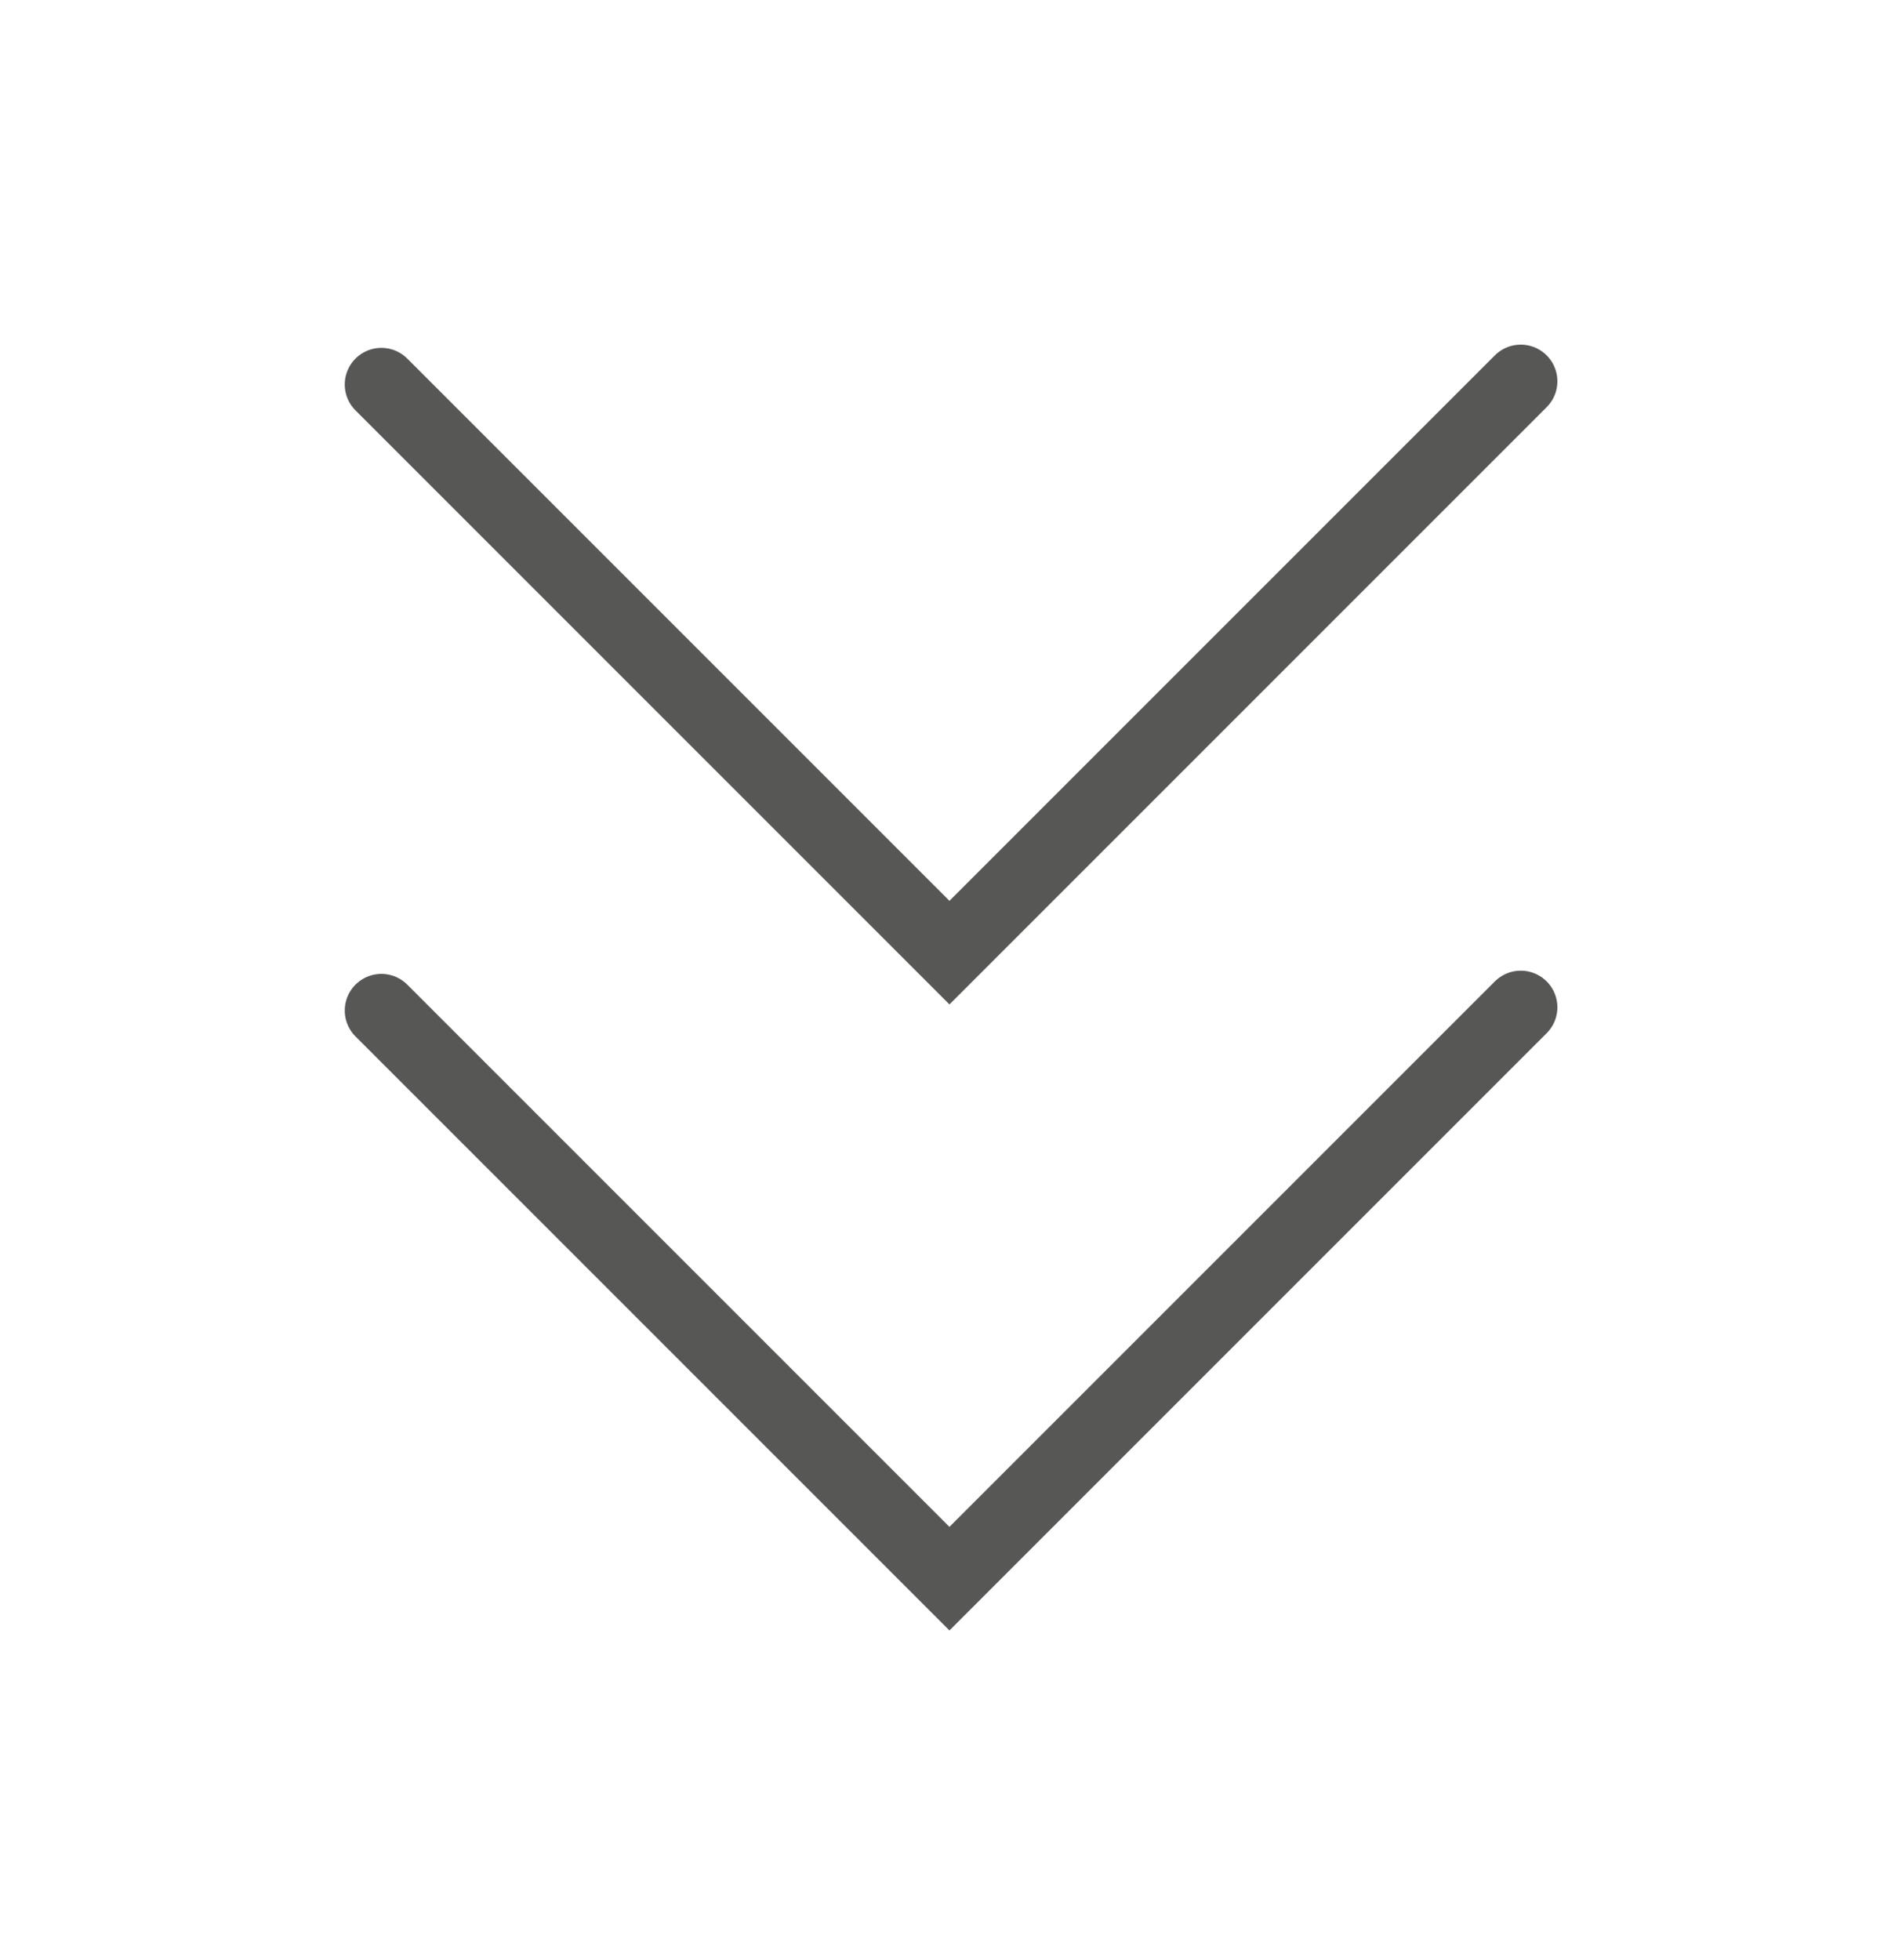 <svg xmlns="http://www.w3.org/2000/svg" xmlns:xlink="http://www.w3.org/1999/xlink" width="51.936" height="53.521" viewBox="0 0 51.936 53.521">
  <defs>
    <filter id="Path_150" x="0" y="0" width="51.936" height="36.424" filterUnits="userSpaceOnUse">
      <feOffset dy="3" input="SourceAlpha"/>
      <feGaussianBlur stdDeviation="3" result="blur"/>
      <feFlood flood-opacity="0.161"/>
      <feComposite operator="in" in2="blur"/>
      <feComposite in="SourceGraphic"/>
    </filter>
    <filter id="Path_151" x="0" y="17.097" width="51.936" height="36.424" filterUnits="userSpaceOnUse">
      <feOffset dy="3" input="SourceAlpha"/>
      <feGaussianBlur stdDeviation="3" result="blur-2"/>
      <feFlood flood-opacity="0.161"/>
      <feComposite operator="in" in2="blur-2"/>
      <feComposite in="SourceGraphic"/>
    </filter>
  </defs>
  <g id="Group_120" data-name="Group 120" transform="translate(-504.831 -485.709)">
    <g transform="matrix(1, 0, 0, 1, 504.83, 485.71)" filter="url(#Path_150)">
      <path id="Path_150-2" data-name="Path 150" d="M515.245,493.207l15.512,15.512,15.6-15.6" transform="translate(-504.83 -485.71)" fill="none" stroke="#575756" stroke-linecap="round" stroke-miterlimit="10" stroke-width="2"/>
    </g>
    <g transform="matrix(1, 0, 0, 1, 504.83, 485.71)" filter="url(#Path_151)">
      <path id="Path_151-2" data-name="Path 151" d="M515.245,510.3l15.512,15.512,15.6-15.6" transform="translate(-504.83 -485.71)" fill="none" stroke="#575756" stroke-linecap="round" stroke-miterlimit="10" stroke-width="2"/>
    </g>
  </g>
</svg>

